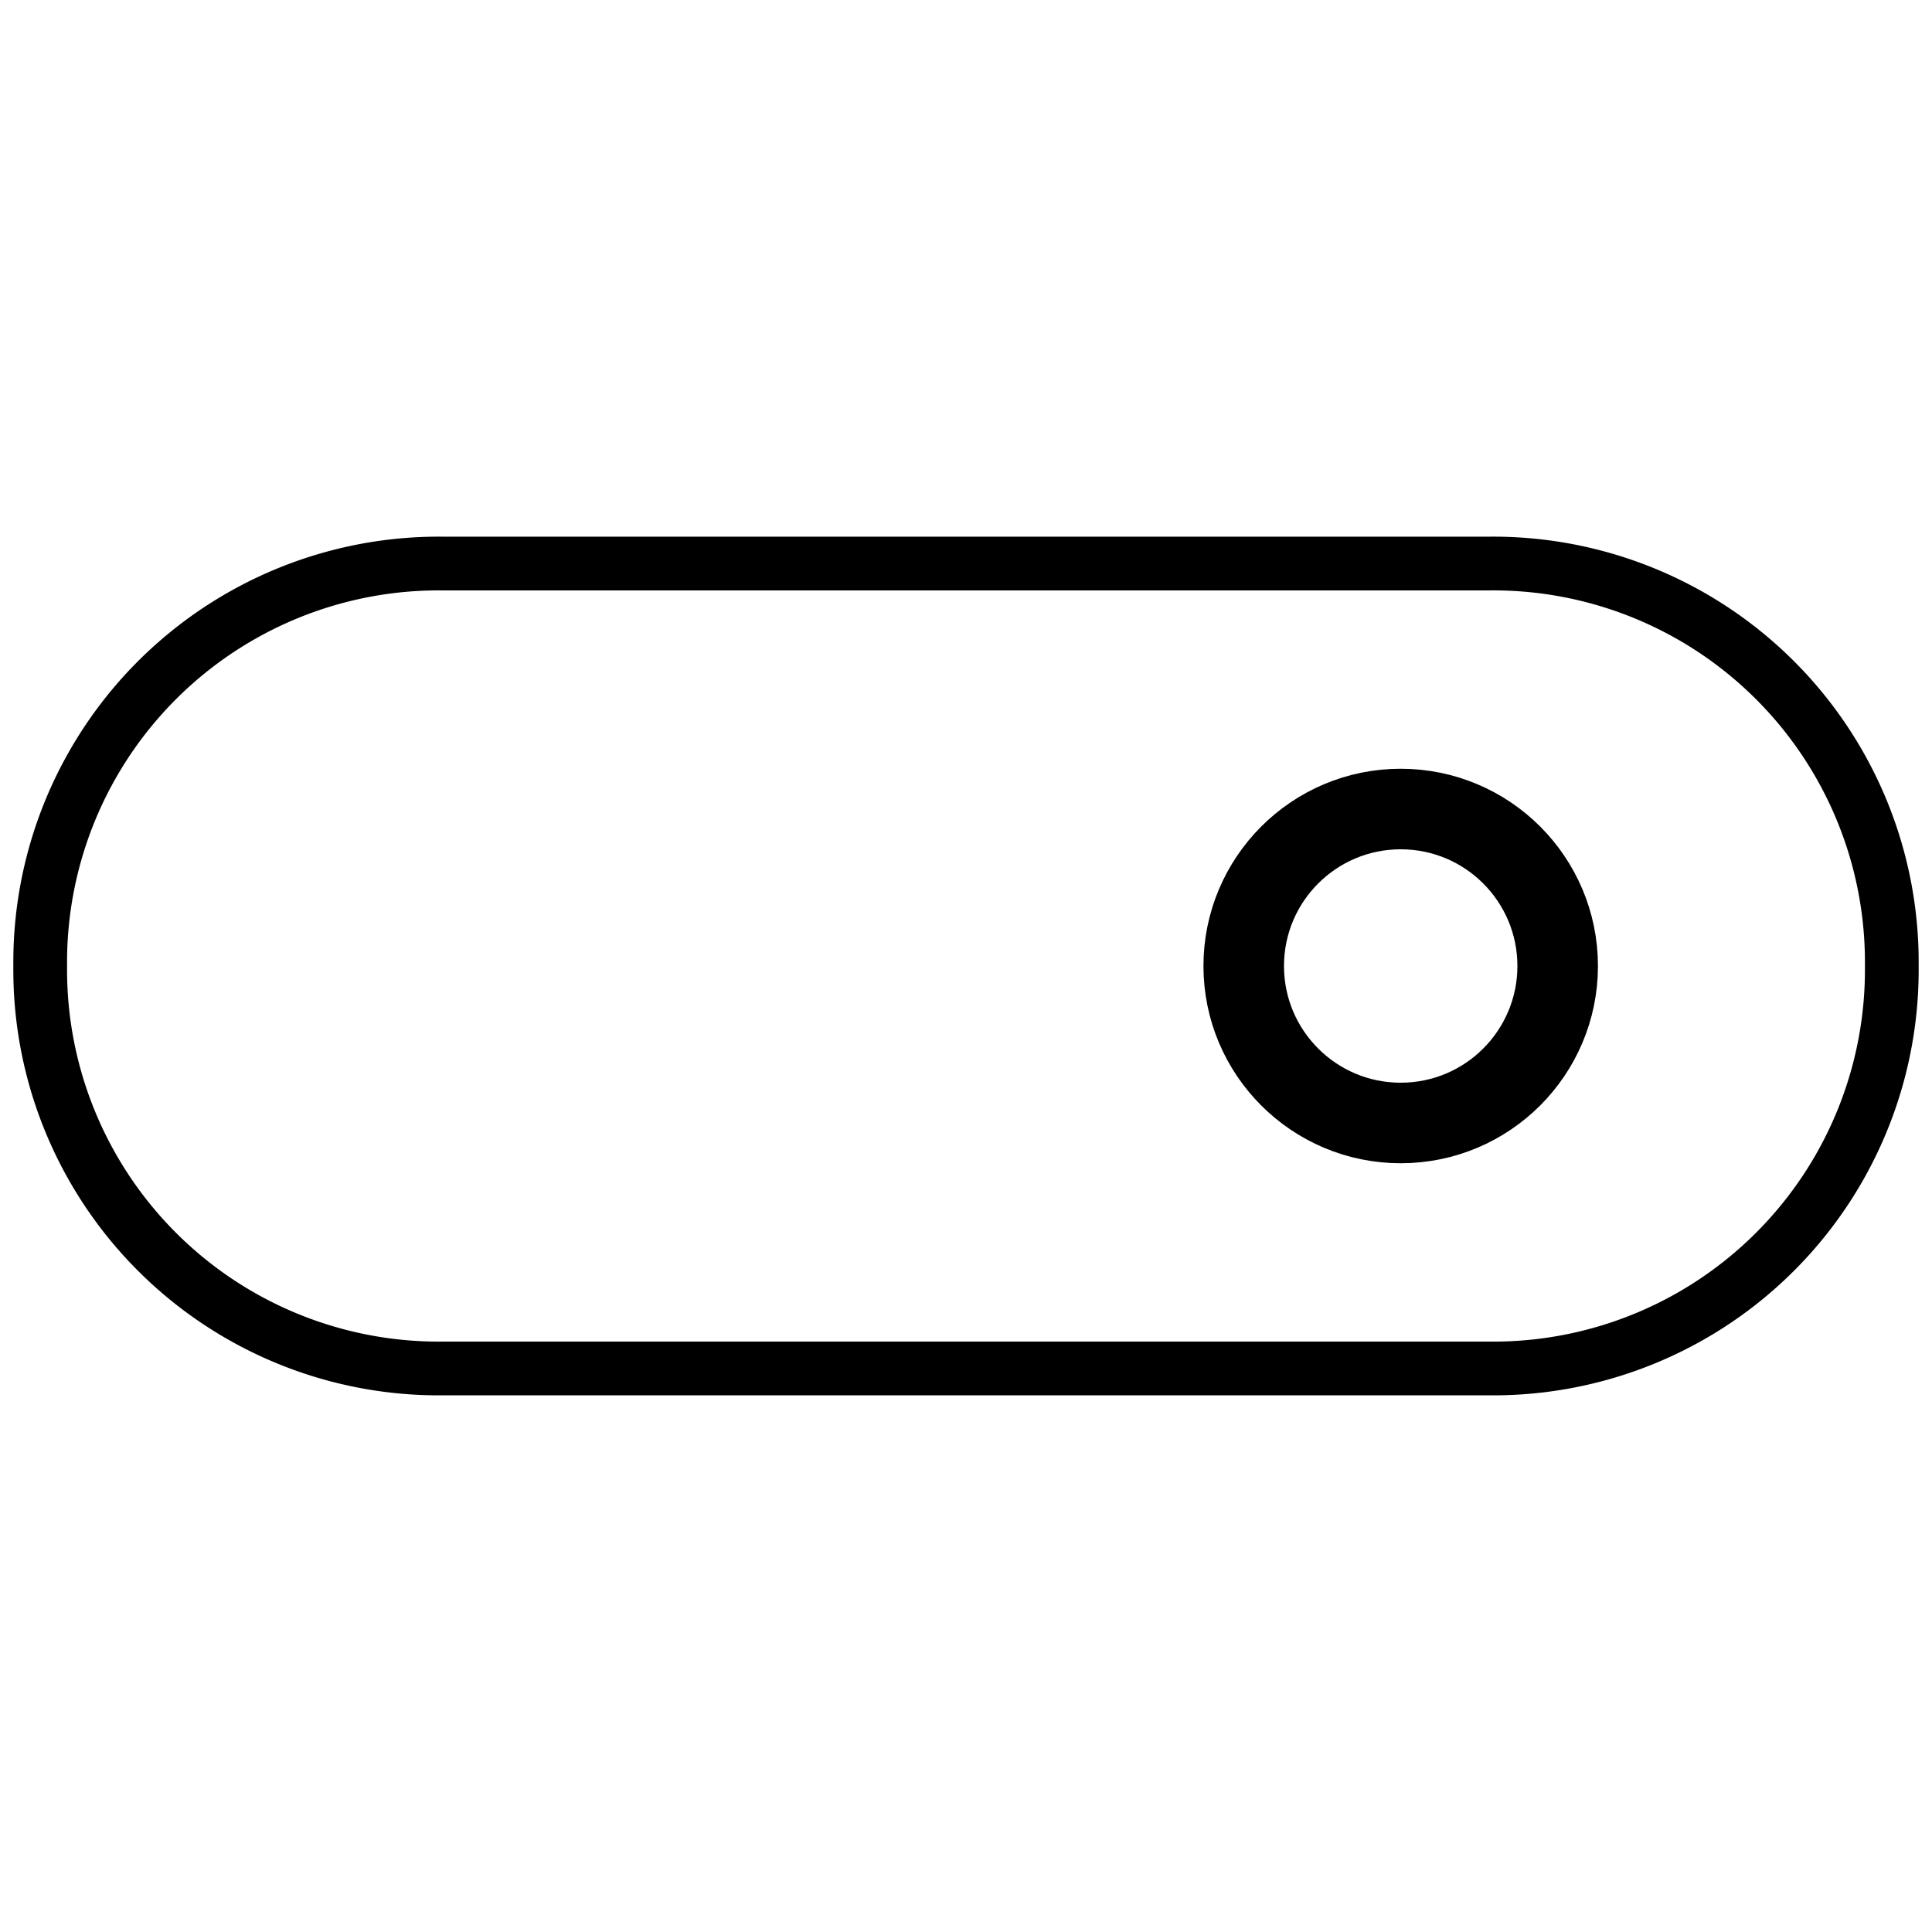 <svg xmlns="http://www.w3.org/2000/svg" viewBox="0 0 16 16"><path d="M3.667 4.667h8.666A3.301 3.301 0 0115.667 8h0a3.301 3.301 0 01-3.334 3.333H3.667A3.301 3.301 0 01.333 8h0a3.301 3.301 0 013.334-3.333z" fill="none" stroke="currentColor" stroke-width=".445" stroke-linecap="round" stroke-linejoin="round" stroke-miterlimit="2.667"/><circle cx="11.6" cy="8" r="1.3" fill="none" stroke="currentColor" stroke-width=".667" stroke-linecap="round" stroke-linejoin="round" stroke-miterlimit="2.667"/></svg>

